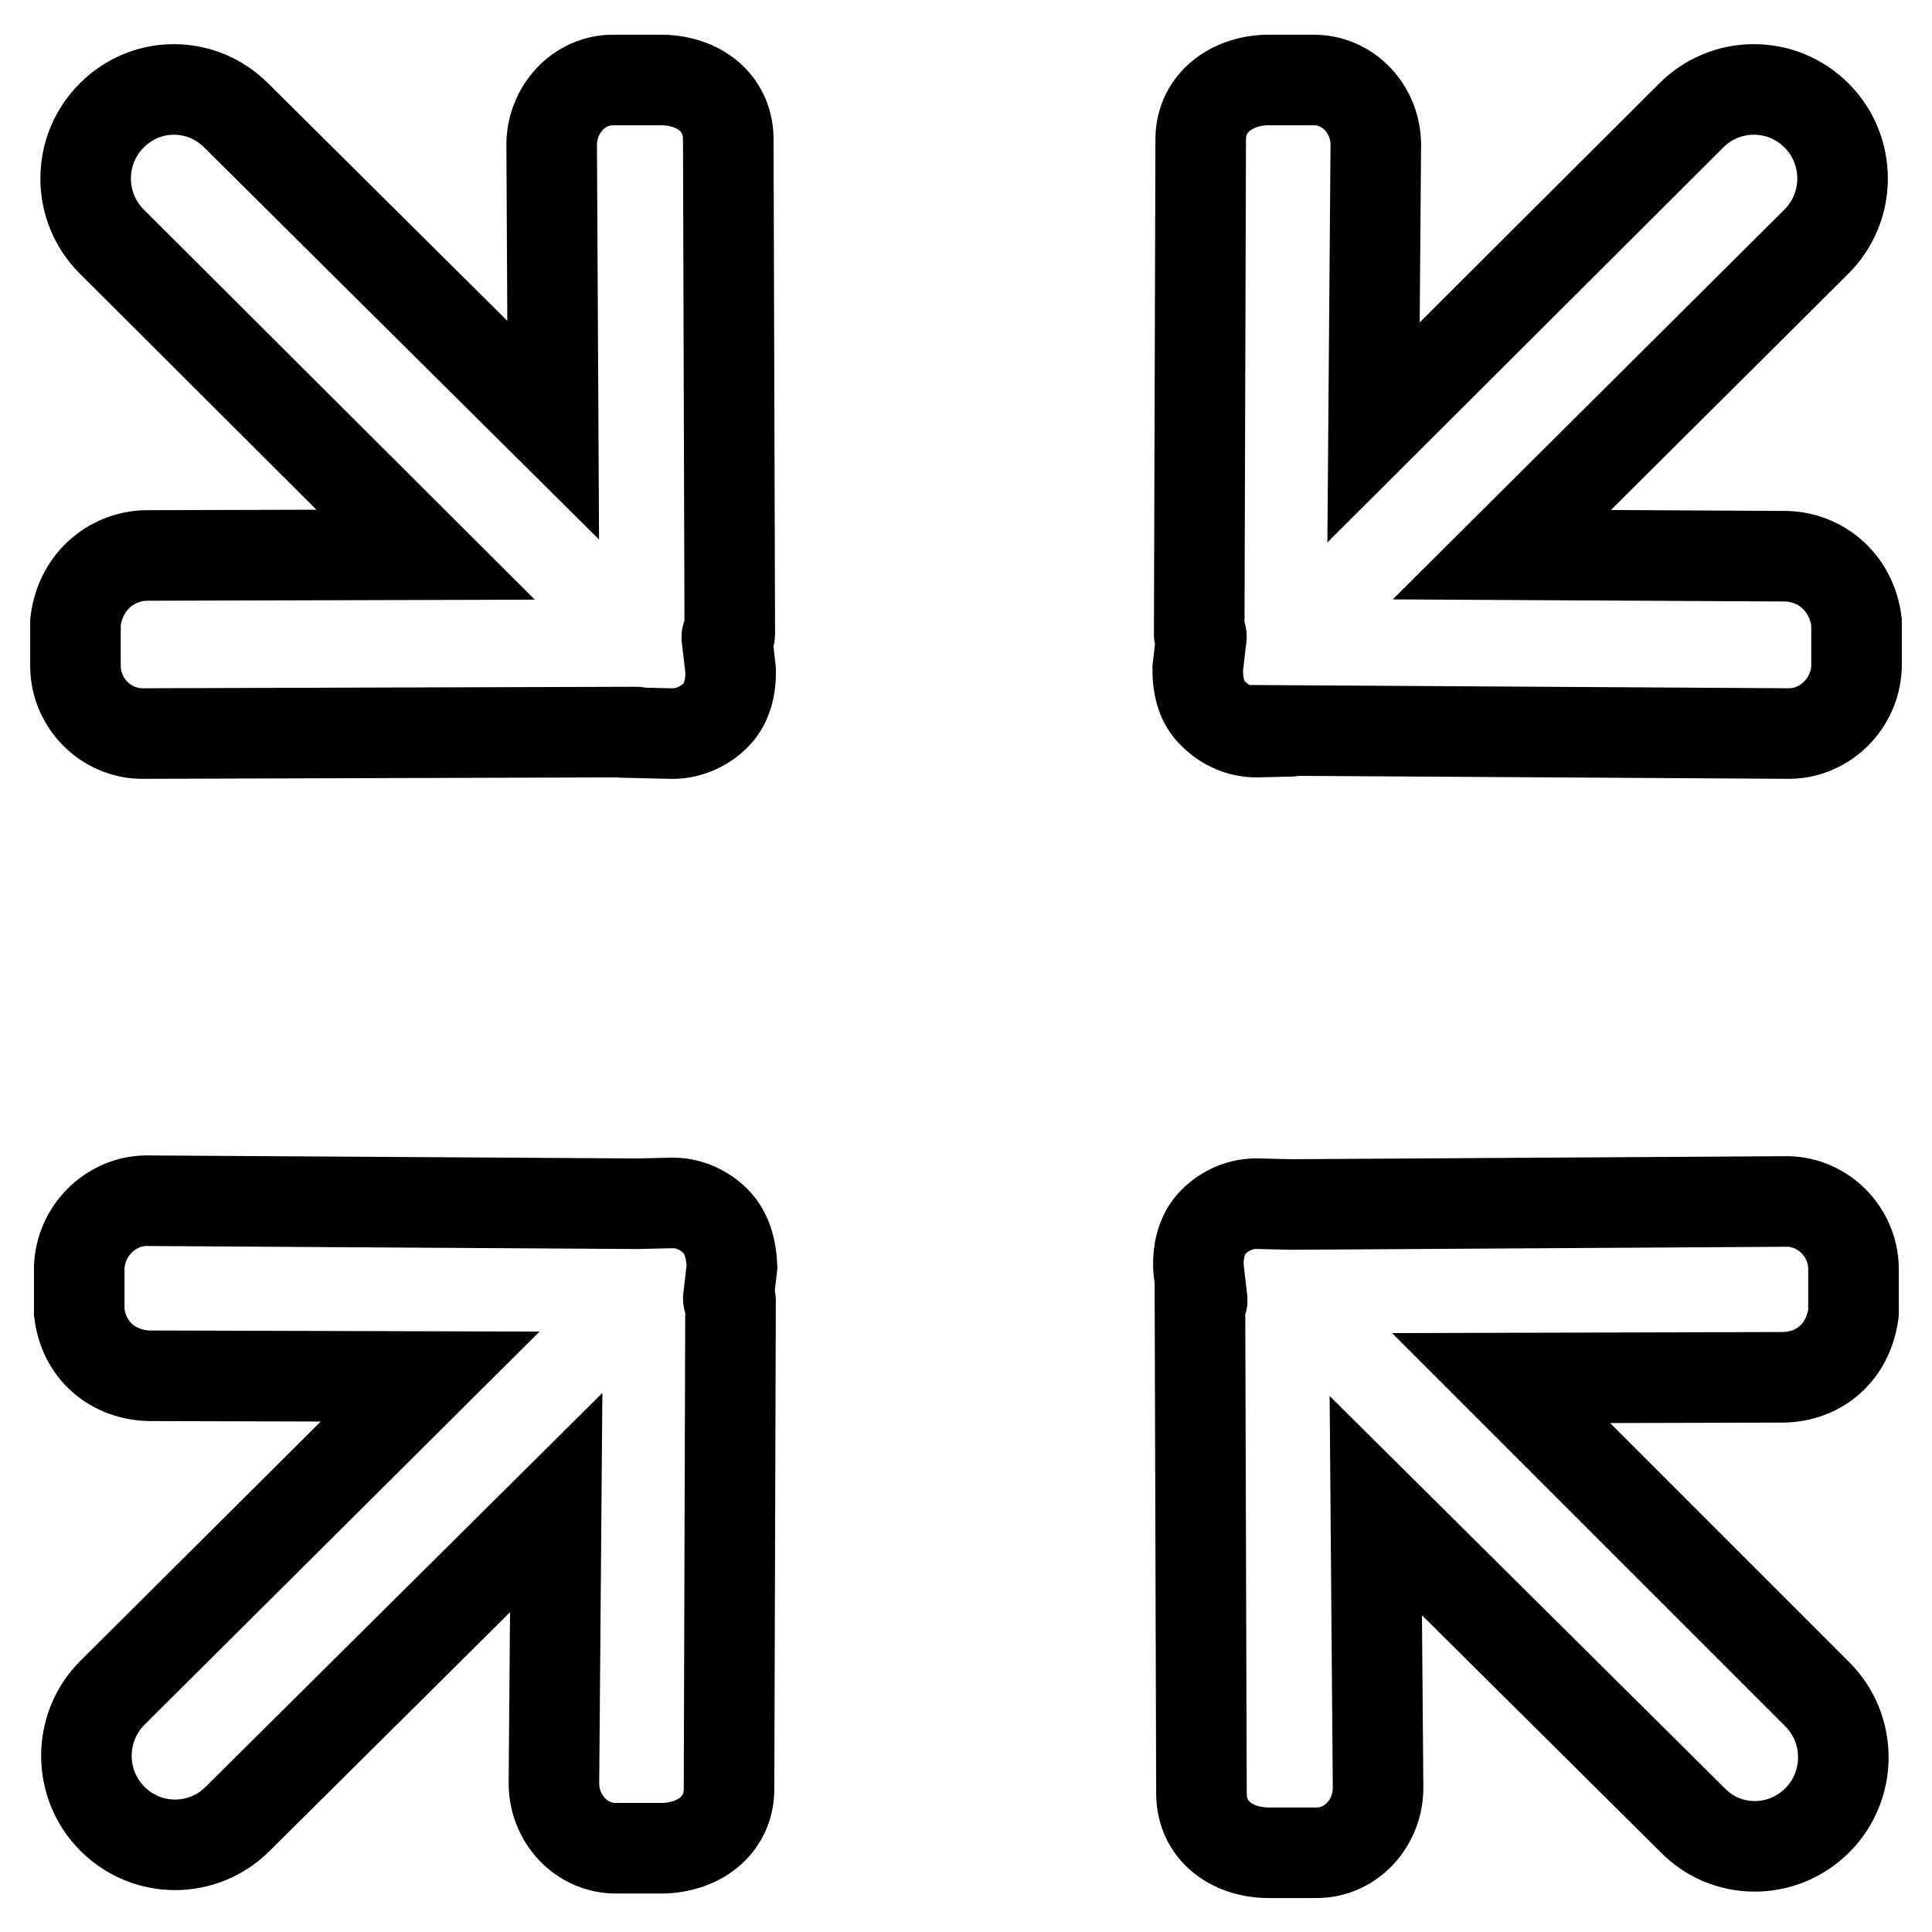 <?xml version="1.0" encoding="utf-8"?>
<!-- Svg Vector Icons : http://www.onlinewebfonts.com/icon -->
<!DOCTYPE svg PUBLIC "-//W3C//DTD SVG 1.1//EN" "http://www.w3.org/Graphics/SVG/1.1/DTD/svg11.dtd">
<svg version="1.1" xmlns="http://www.w3.org/2000/svg" xmlns:xlink="http://www.w3.org/1999/xlink" x="0px" y="0px" viewBox="0 0 256 256" enable-background="new 0 0 256 256" xml:space="preserve">
<g> <path stroke-width="12" fill-opacity="0" stroke="#000000"  d="M236.2,73.7L199,73.5l41.7-41.5c4.6-4.6,4.6-12.1,0-16.7c-4.6-4.6-12-4.6-16.6,0L182,57.3l0.3-37.9 c0.1-4.8-3.6-8.9-8.4-8.8h-6c-4.7,0.1-8.7,3-8.8,7.7l-0.2,65.8c0,0.1,0.3,0.1,0.3,0.2l-0.5,4.3c0,2.4,0.5,4.5,2.1,6 c1.5,1.5,3.6,2.5,6,2.4l4.3-0.1c0.1,0,0.2,0,0.2-0.1l65.9,0.4c4.7-0.1,8.6-4,8.8-8.8v-6C245.3,76.9,240.9,73.6,236.2,73.7 L236.2,73.7z M245.6,174l0-6c-0.1-4.8-4-8.7-8.7-8.8l-65.6,0.4c-0.1,0-0.2,0-0.2,0l-4.3-0.1c-2.4-0.1-4.5,0.9-6,2.4 c-1.5,1.5-2.1,3.7-2,6.1l0.5,4.3c0,0.1-0.3,0.2-0.3,0.2l0.2,65.3c0.1,4.8,4,7.6,8.7,7.7l6.4,0c4.7,0.1,8.4-4,8.3-8.8l-0.3-37.2 l42,41.7c4.5,4.6,11.9,4.6,16.5,0c4.6-4.6,4.6-12.1,0-16.7l-41.9-41.9l37-0.1C240.5,182.6,244.8,179.7,245.6,174L245.6,174z  M94.8,161.8c-1.5-1.5-3.6-2.5-6-2.4l-4.3,0.1c-0.1,0-0.1,0-0.2,0l-65-0.4c-4.7,0.1-8.6,4-8.8,8.8l0,6c0.7,5.6,5.1,8.5,9.8,8.4 l36.7,0.1l-42.1,41.9c-4.6,4.6-4.6,12.1,0,16.7c4.6,4.6,12,4.6,16.6,0l42.2-41.9l-0.3,37c-0.1,4.8,3.6,8.9,8.4,8.8h6 c4.7-0.1,8.7-2.9,8.8-7.7l0.2-64.9c0-0.1-0.3-0.1-0.3-0.2l0.5-4.3C96.9,165.5,96.3,163.3,94.8,161.8L94.8,161.8z M96.7,84.1 l-0.2-65.8c-0.1-4.8-4-7.6-8.7-7.7h-6.4c-4.7-0.1-8.4,4-8.3,8.8L73.3,57l-42-41.7c-4.6-4.6-11.9-4.6-16.5,0 c-4.6,4.6-4.6,12.1,0,16.7l41.6,41.5l-36.6,0.1c-4.7-0.1-9.1,3.2-9.8,8.8l0,6c0.1,4.8,4,8.7,8.7,8.8L84.3,97c0.1,0,0.2,0.1,0.2,0.1 l4.3,0.1c2.3,0.1,4.5-0.9,6-2.4c1.5-1.5,2.1-3.7,2-6.1l-0.5-4.3C96.3,84.2,96.7,84.2,96.7,84.1L96.7,84.1z"/></g>
</svg>